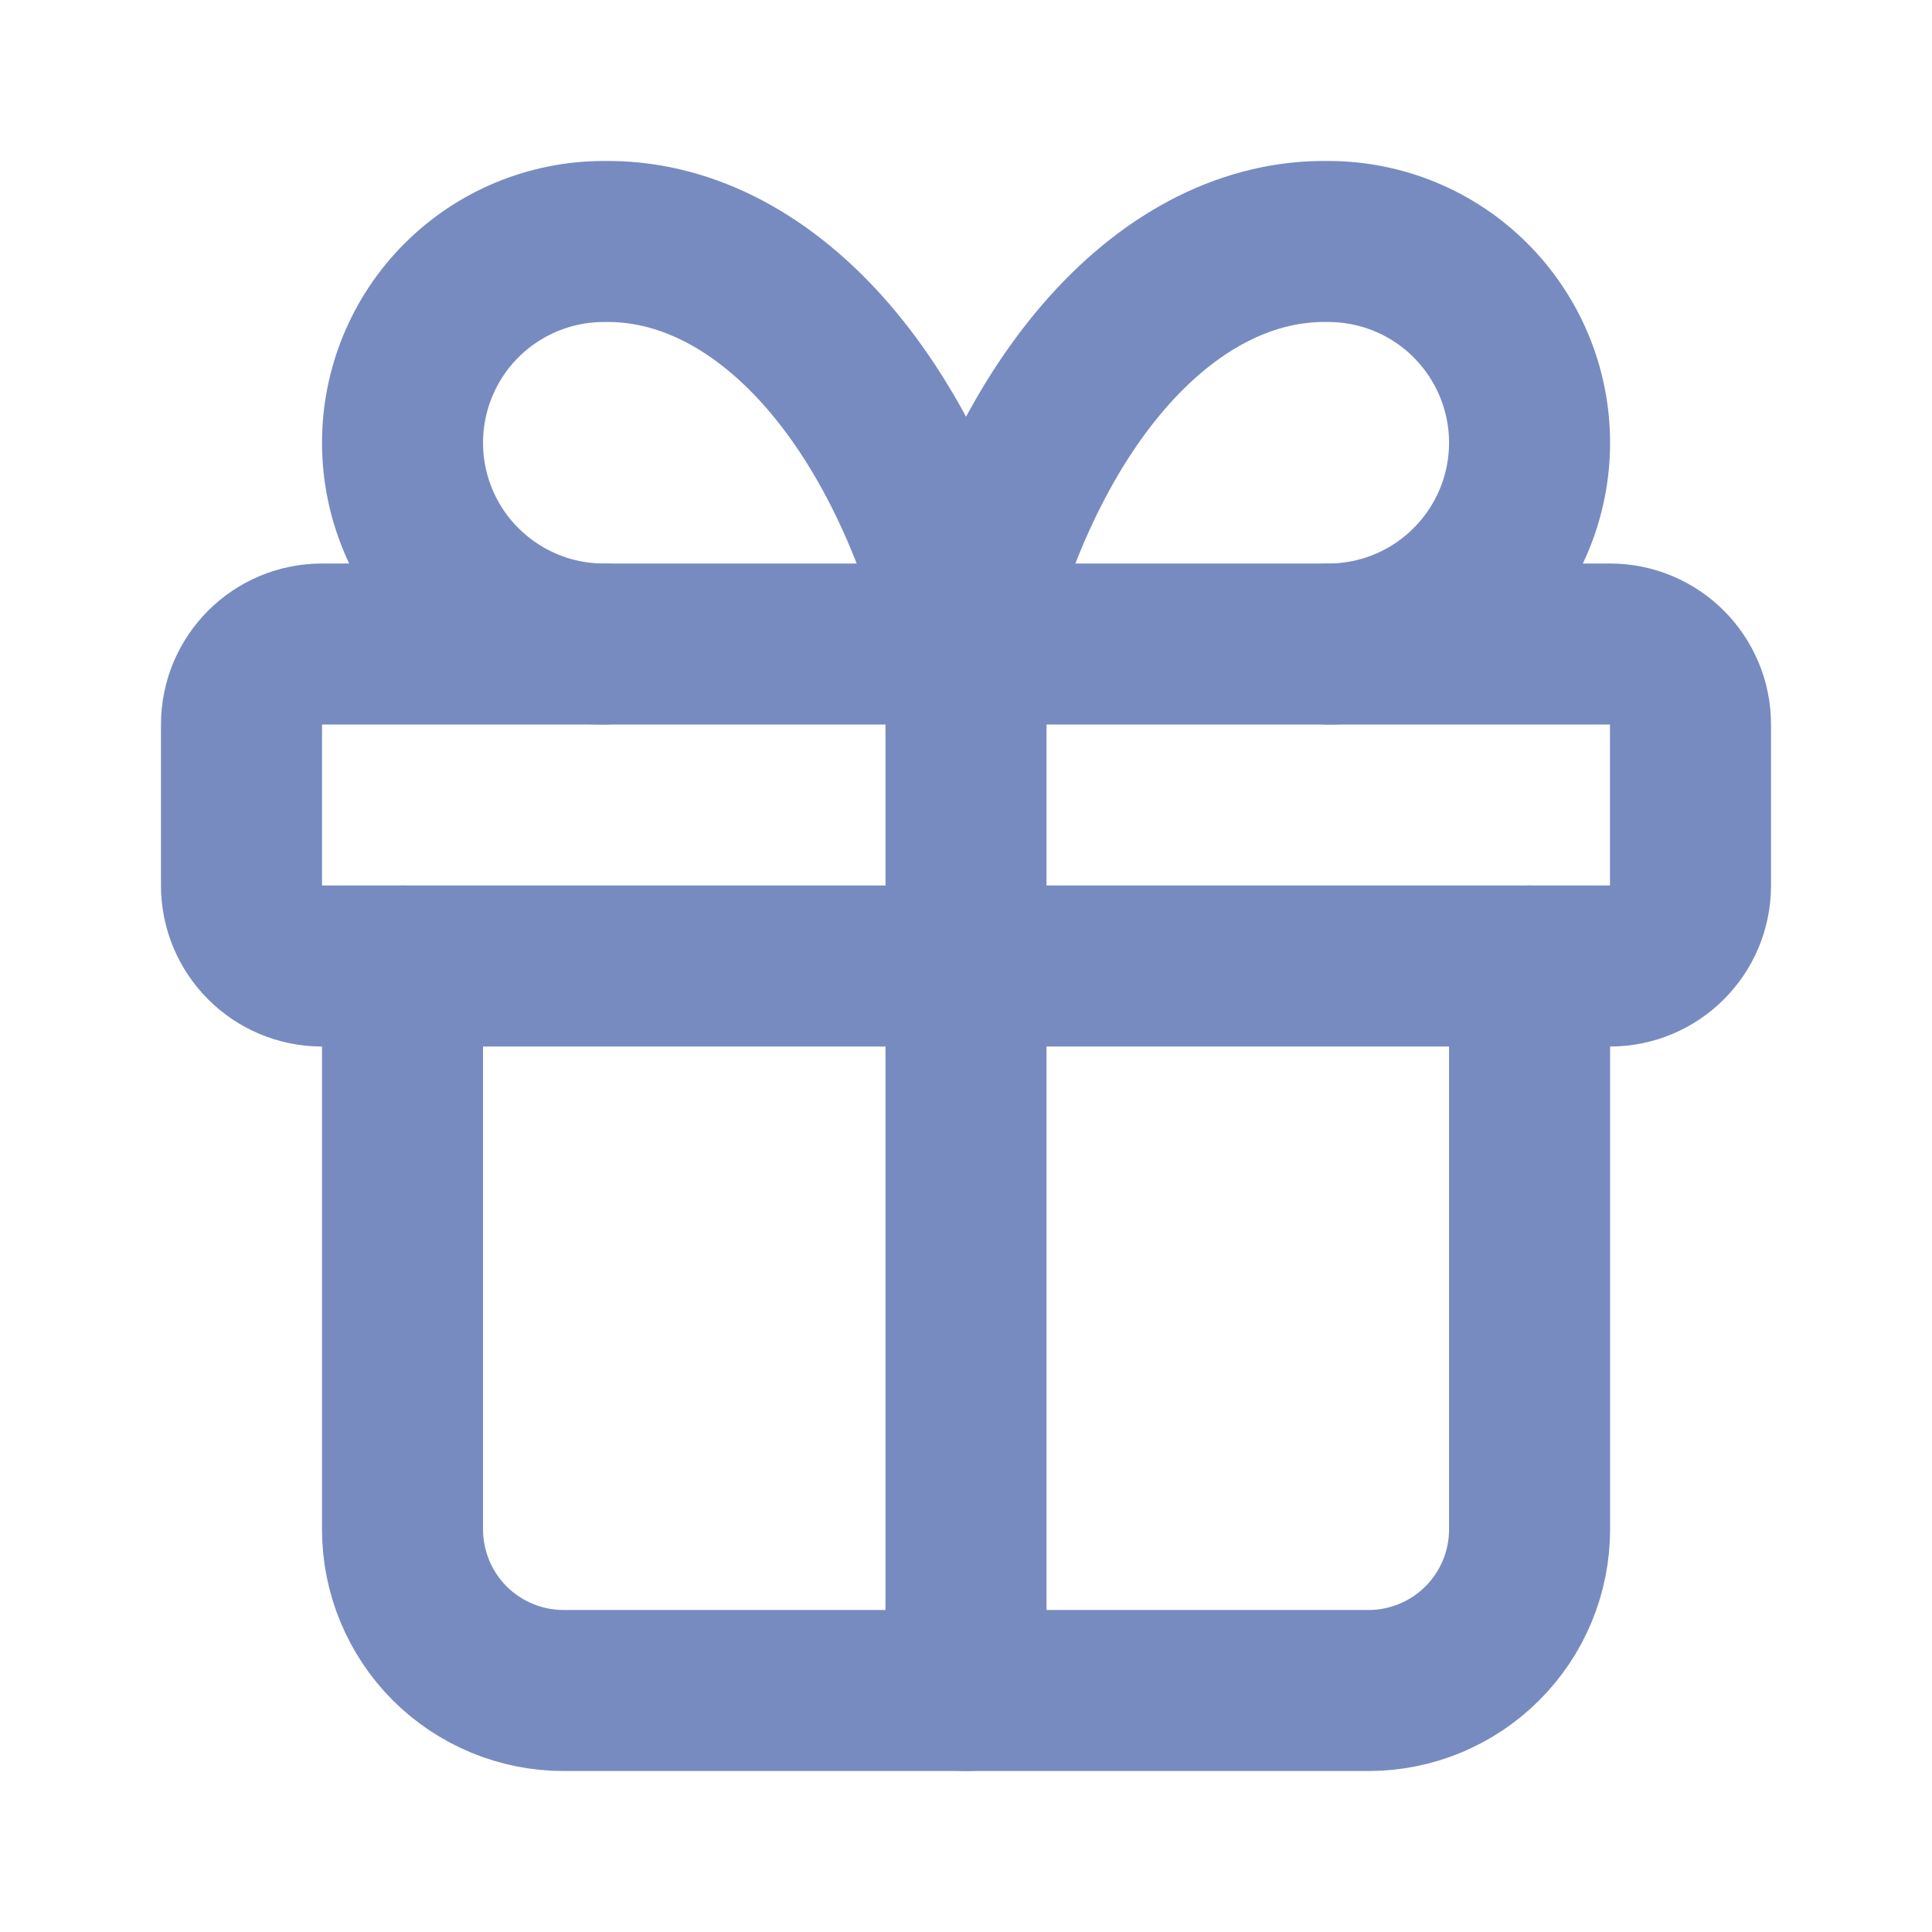 <svg width="20" height="20" viewBox="0 0 20 20" fill="none" xmlns="http://www.w3.org/2000/svg">
<path d="M16.667 6.667H3.333C2.873 6.667 2.5 7.04 2.5 7.5V9.167C2.5 9.627 2.873 10 3.333 10H16.667C17.127 10 17.5 9.627 17.5 9.167V7.5C17.5 7.04 17.127 6.667 16.667 6.667Z" stroke="#788BC0" stroke-width="1.667" stroke-linecap="round" stroke-linejoin="round"/>
<path d="M10 6.667V17.5" stroke="#788BC0" stroke-width="1.667" stroke-linecap="round" stroke-linejoin="round"/>
<path d="M15.834 10V15.833C15.834 16.275 15.658 16.699 15.345 17.012C15.033 17.324 14.609 17.5 14.167 17.5H5.834C5.392 17.5 4.968 17.324 4.655 17.012C4.343 16.699 4.167 16.275 4.167 15.833V10" stroke="#788BC0" stroke-width="1.667" stroke-linecap="round" stroke-linejoin="round"/>
<path d="M6.25 6.667C5.698 6.667 5.168 6.447 4.777 6.056C4.386 5.666 4.167 5.136 4.167 4.583C4.167 4.031 4.386 3.501 4.777 3.11C5.168 2.719 5.698 2.5 6.25 2.5C7.054 2.486 7.842 2.876 8.511 3.619C9.18 4.363 9.699 5.425 10 6.667C10.302 5.425 10.821 4.363 11.49 3.619C12.159 2.876 12.946 2.486 13.75 2.5C14.303 2.5 14.833 2.719 15.223 3.11C15.614 3.501 15.834 4.031 15.834 4.583C15.834 5.136 15.614 5.666 15.223 6.056C14.833 6.447 14.303 6.667 13.75 6.667" stroke="#788BC0" stroke-width="1.667" stroke-linecap="round" stroke-linejoin="round"/>
</svg>
